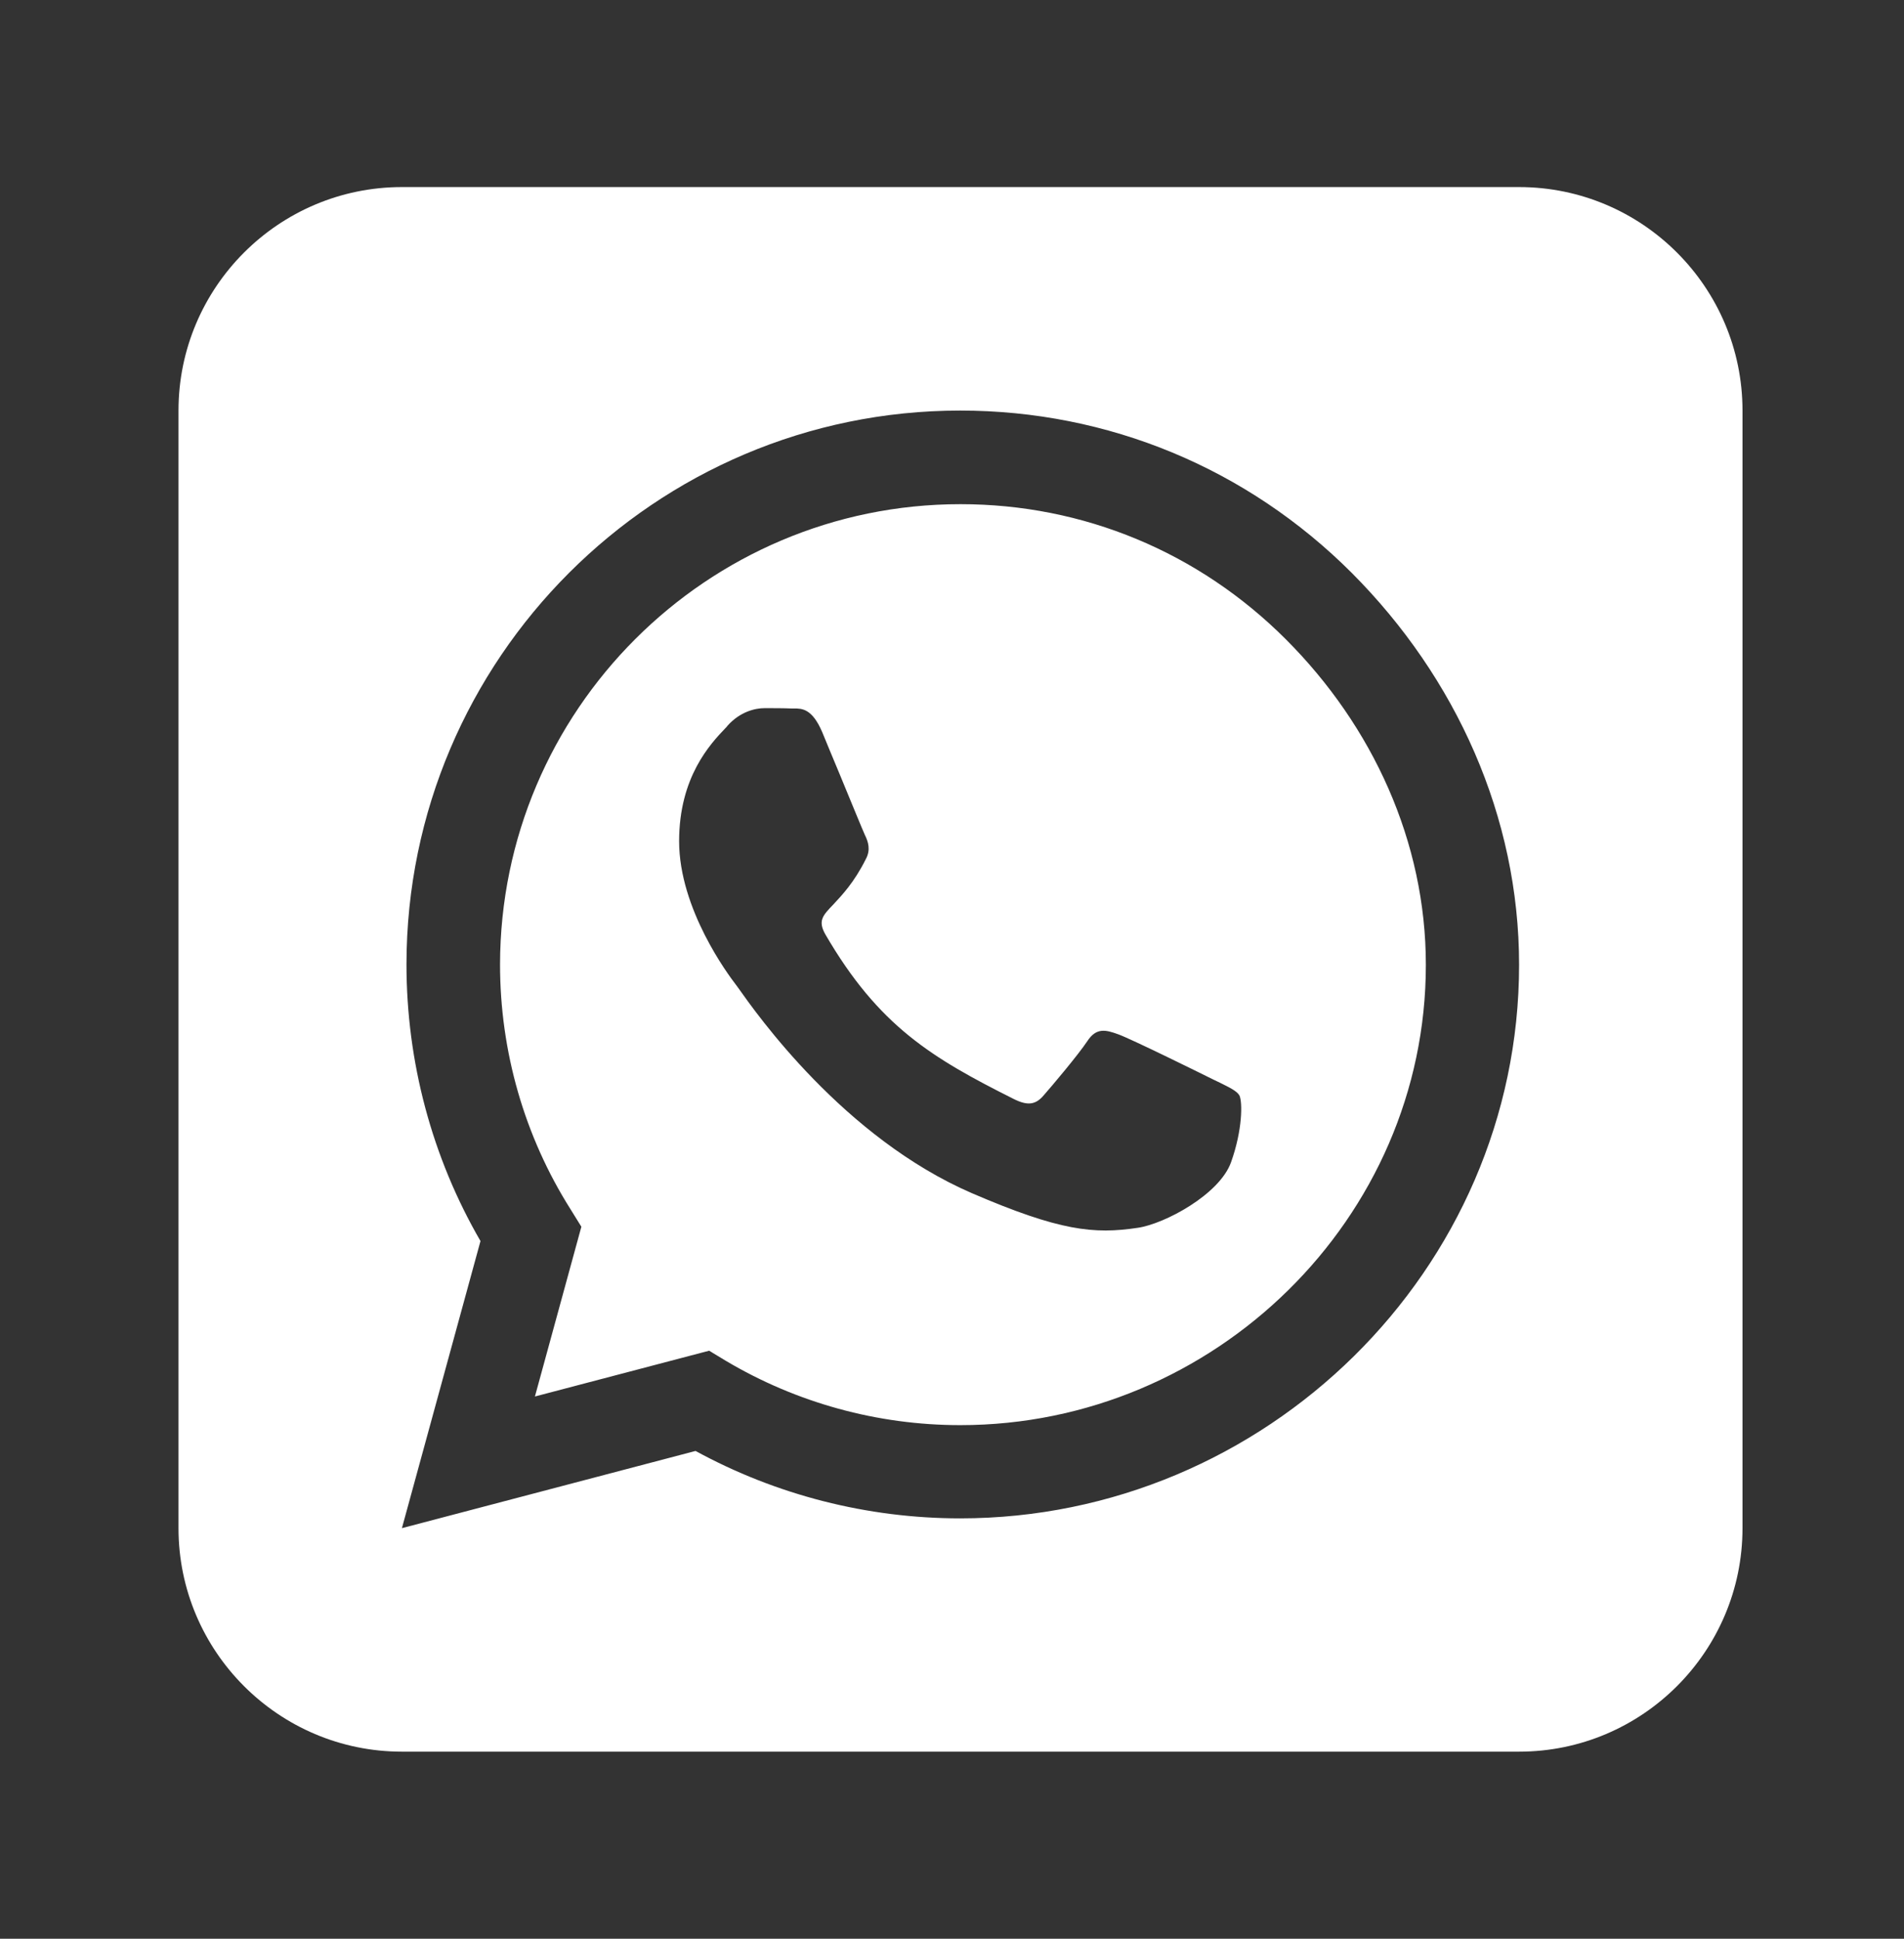 <svg width="56" height="57" viewBox="0 0 56 57" fill="none" xmlns="http://www.w3.org/2000/svg">
<rect x="0" y="0" width="56" height="57" fill="#333333" stroke="none"/>
<path d="M14.707 28.356C14.707 30.913 15.425 33.408 16.781 35.554L17.099 36.067L15.733 41.058L20.857 39.712L21.35 40.01C23.424 41.242 25.806 41.9 28.24 41.9H28.25C35.705 41.9 41.937 35.831 41.937 28.366C41.937 24.752 40.376 21.354 37.82 18.797C35.253 16.23 31.864 14.823 28.25 14.823C20.785 14.823 14.717 20.892 14.707 28.356ZM33.466 36.098C32.172 36.293 31.166 36.191 28.589 35.082C24.81 33.449 22.243 29.794 21.72 29.055C21.679 28.993 21.648 28.962 21.637 28.942C21.432 28.675 19.974 26.734 19.974 24.732C19.974 22.842 20.898 21.867 21.329 21.415C21.36 21.384 21.381 21.364 21.401 21.333C21.771 20.922 22.212 20.82 22.49 20.82C22.757 20.82 23.034 20.82 23.27 20.83H23.352C23.588 20.83 23.886 20.83 24.184 21.528C24.307 21.826 24.492 22.278 24.687 22.74C25.026 23.561 25.375 24.413 25.437 24.547C25.539 24.752 25.611 24.988 25.467 25.255C25.118 25.954 24.759 26.323 24.512 26.59C24.194 26.919 24.05 27.073 24.276 27.473C25.847 30.174 27.418 31.108 29.811 32.309C30.221 32.515 30.458 32.484 30.694 32.207C30.93 31.94 31.71 31.016 31.977 30.615C32.244 30.204 32.521 30.276 32.891 30.41C33.261 30.543 35.263 31.529 35.674 31.734C35.756 31.775 35.828 31.806 35.889 31.837C36.177 31.981 36.372 32.073 36.454 32.207C36.546 32.402 36.546 33.223 36.208 34.168C35.869 35.123 34.246 35.985 33.466 36.098ZM51.25 12.071C51.25 8.447 48.303 5.5 44.679 5.5H11.821C8.197 5.5 5.25 8.447 5.25 12.071V44.929C5.25 48.553 8.197 51.5 11.821 51.5H44.679C48.303 51.5 51.25 48.553 51.25 44.929V12.071ZM20.457 42.659L11.821 44.929L14.132 36.488C12.704 34.024 11.955 31.221 11.955 28.346C11.965 19.372 19.266 12.071 28.24 12.071C32.593 12.071 36.68 13.766 39.76 16.846C42.83 19.926 44.679 24.013 44.679 28.366C44.679 37.341 37.214 44.641 28.24 44.641C25.509 44.641 22.829 43.953 20.457 42.659Z" fill="white"/>
</svg>
